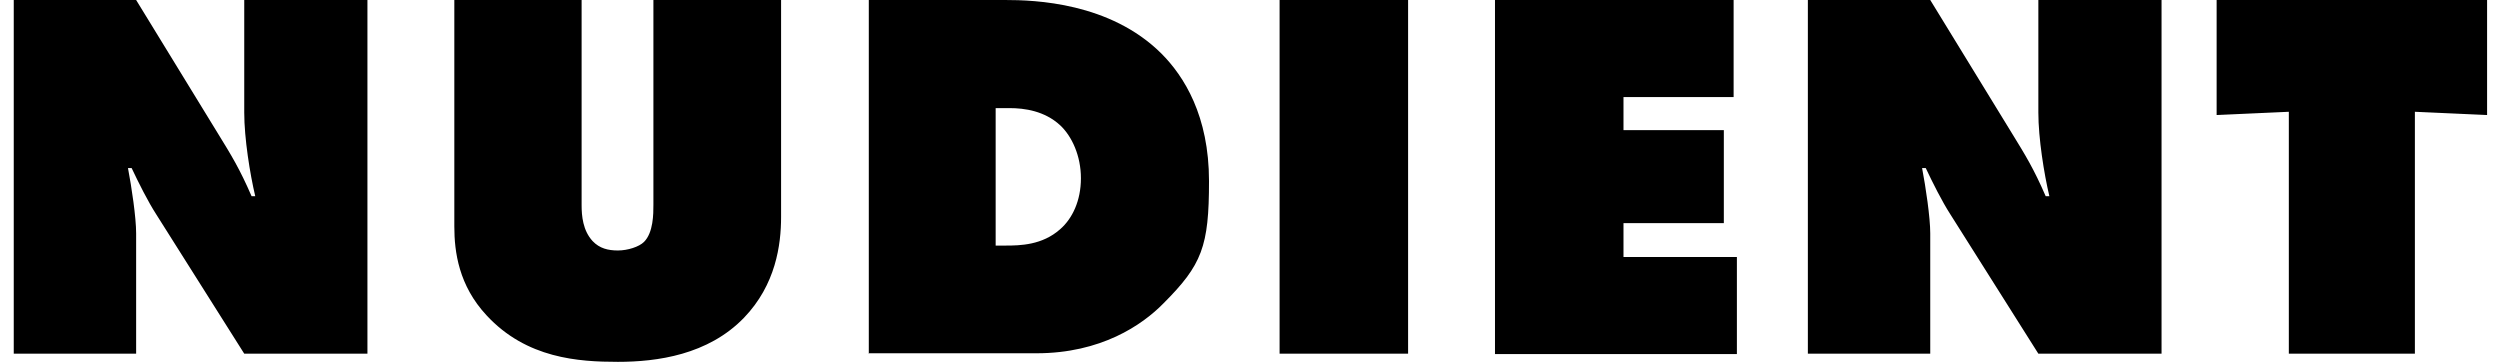 <?xml version="1.0" encoding="UTF-8"?>
<svg width="152px" height="22px" viewBox="0 0 152 22" version="1.1" xmlns="http://www.w3.org/2000/svg" xmlns:xlink="http://www.w3.org/1999/xlink">
    <title>logo-9</title>
    <g id="Page-1" stroke="none" stroke-width="1" fill="none" fill-rule="evenodd">
        <g id="Frame" transform="translate(-1604.768, -830)" fill="currentColor" fill-rule="nonzero">
            <path d="M1605.604,851.504 L1605.604,830 L1613.045,830 L1618.03,838.135 C1618.824,839.425 1619.345,840.268 1620.064,841.93 L1620.287,841.93 C1619.965,840.566 1619.618,838.408 1619.618,836.846 L1619.618,830 L1627.108,830 L1627.108,851.504 L1619.618,851.504 L1614.26,843.021 C1613.764,842.253 1613.194,841.112 1612.772,840.219 L1612.549,840.219 C1612.772,841.384 1613.045,843.22 1613.045,844.187 L1613.045,851.504 L1605.604,851.504 Z M1632.391,830 L1640.13,830 L1640.13,842.476 C1640.13,843.121 1640.204,844.014 1640.799,844.658 C1641.221,845.105 1641.742,845.229 1642.337,845.229 C1642.932,845.229 1643.627,845.006 1643.924,844.708 C1644.495,844.138 1644.495,842.997 1644.495,842.451 L1644.495,830 L1652.258,830 L1652.258,843.195 C1652.258,844.882 1651.936,847.312 1650.001,849.321 C1647.818,851.578 1644.718,852 1642.337,852 C1639.956,852 1636.781,851.802 1634.35,849.172 C1632.664,847.362 1632.391,845.328 1632.391,843.766 L1632.391,830 L1632.391,830 Z M1657.591,851.504 L1657.591,830 L1665.875,830 C1667.685,830 1672.249,830.149 1675.374,833.249 C1676.763,834.638 1678.276,837.044 1678.276,841.012 C1678.276,844.981 1677.854,846.097 1675.498,848.453 C1674.208,849.768 1671.703,851.479 1667.785,851.479 L1657.566,851.479 L1657.591,851.504 Z M1665.329,844.931 L1665.9,844.931 C1666.792,844.931 1668.132,844.906 1669.223,843.939 C1669.967,843.294 1670.488,842.203 1670.488,840.839 C1670.488,839.475 1669.942,838.284 1669.223,837.614 C1668.281,836.746 1667.065,836.573 1666.148,836.573 L1665.304,836.573 L1665.304,844.931 L1665.304,844.931 L1665.329,844.931 Z M1682.567,851.504 L1682.567,830 L1690.38,830 L1690.38,851.504 L1682.567,851.504 Z M1695.663,851.504 L1695.663,830 L1710.172,830 L1710.172,835.903 L1703.476,835.903 L1703.476,837.912 L1709.577,837.912 L1709.577,843.567 L1703.476,843.567 L1703.476,845.626 L1710.371,845.626 L1710.371,851.529 L1695.663,851.529 L1695.663,851.504 Z M1714.686,851.504 L1714.686,830 L1722.127,830 L1727.113,838.135 C1727.906,839.425 1728.427,840.268 1729.146,841.93 L1729.37,841.93 C1729.047,840.566 1728.7,838.408 1728.7,836.846 L1728.7,830 L1736.19,830 L1736.19,851.504 L1728.7,851.504 L1723.343,843.021 C1722.847,842.253 1722.276,841.112 1721.854,840.219 L1721.631,840.219 C1721.854,841.384 1722.127,843.22 1722.127,844.187 L1722.127,851.504 L1714.686,851.504 Z M1743.929,851.504 L1743.929,836.796 L1739.539,836.994 L1739.539,830 L1755.983,830 L1755.983,836.994 L1751.593,836.796 L1751.593,851.504 L1743.929,851.504 L1743.929,851.504 Z" id="logo-9"></path>
        </g>
    </g>
</svg>